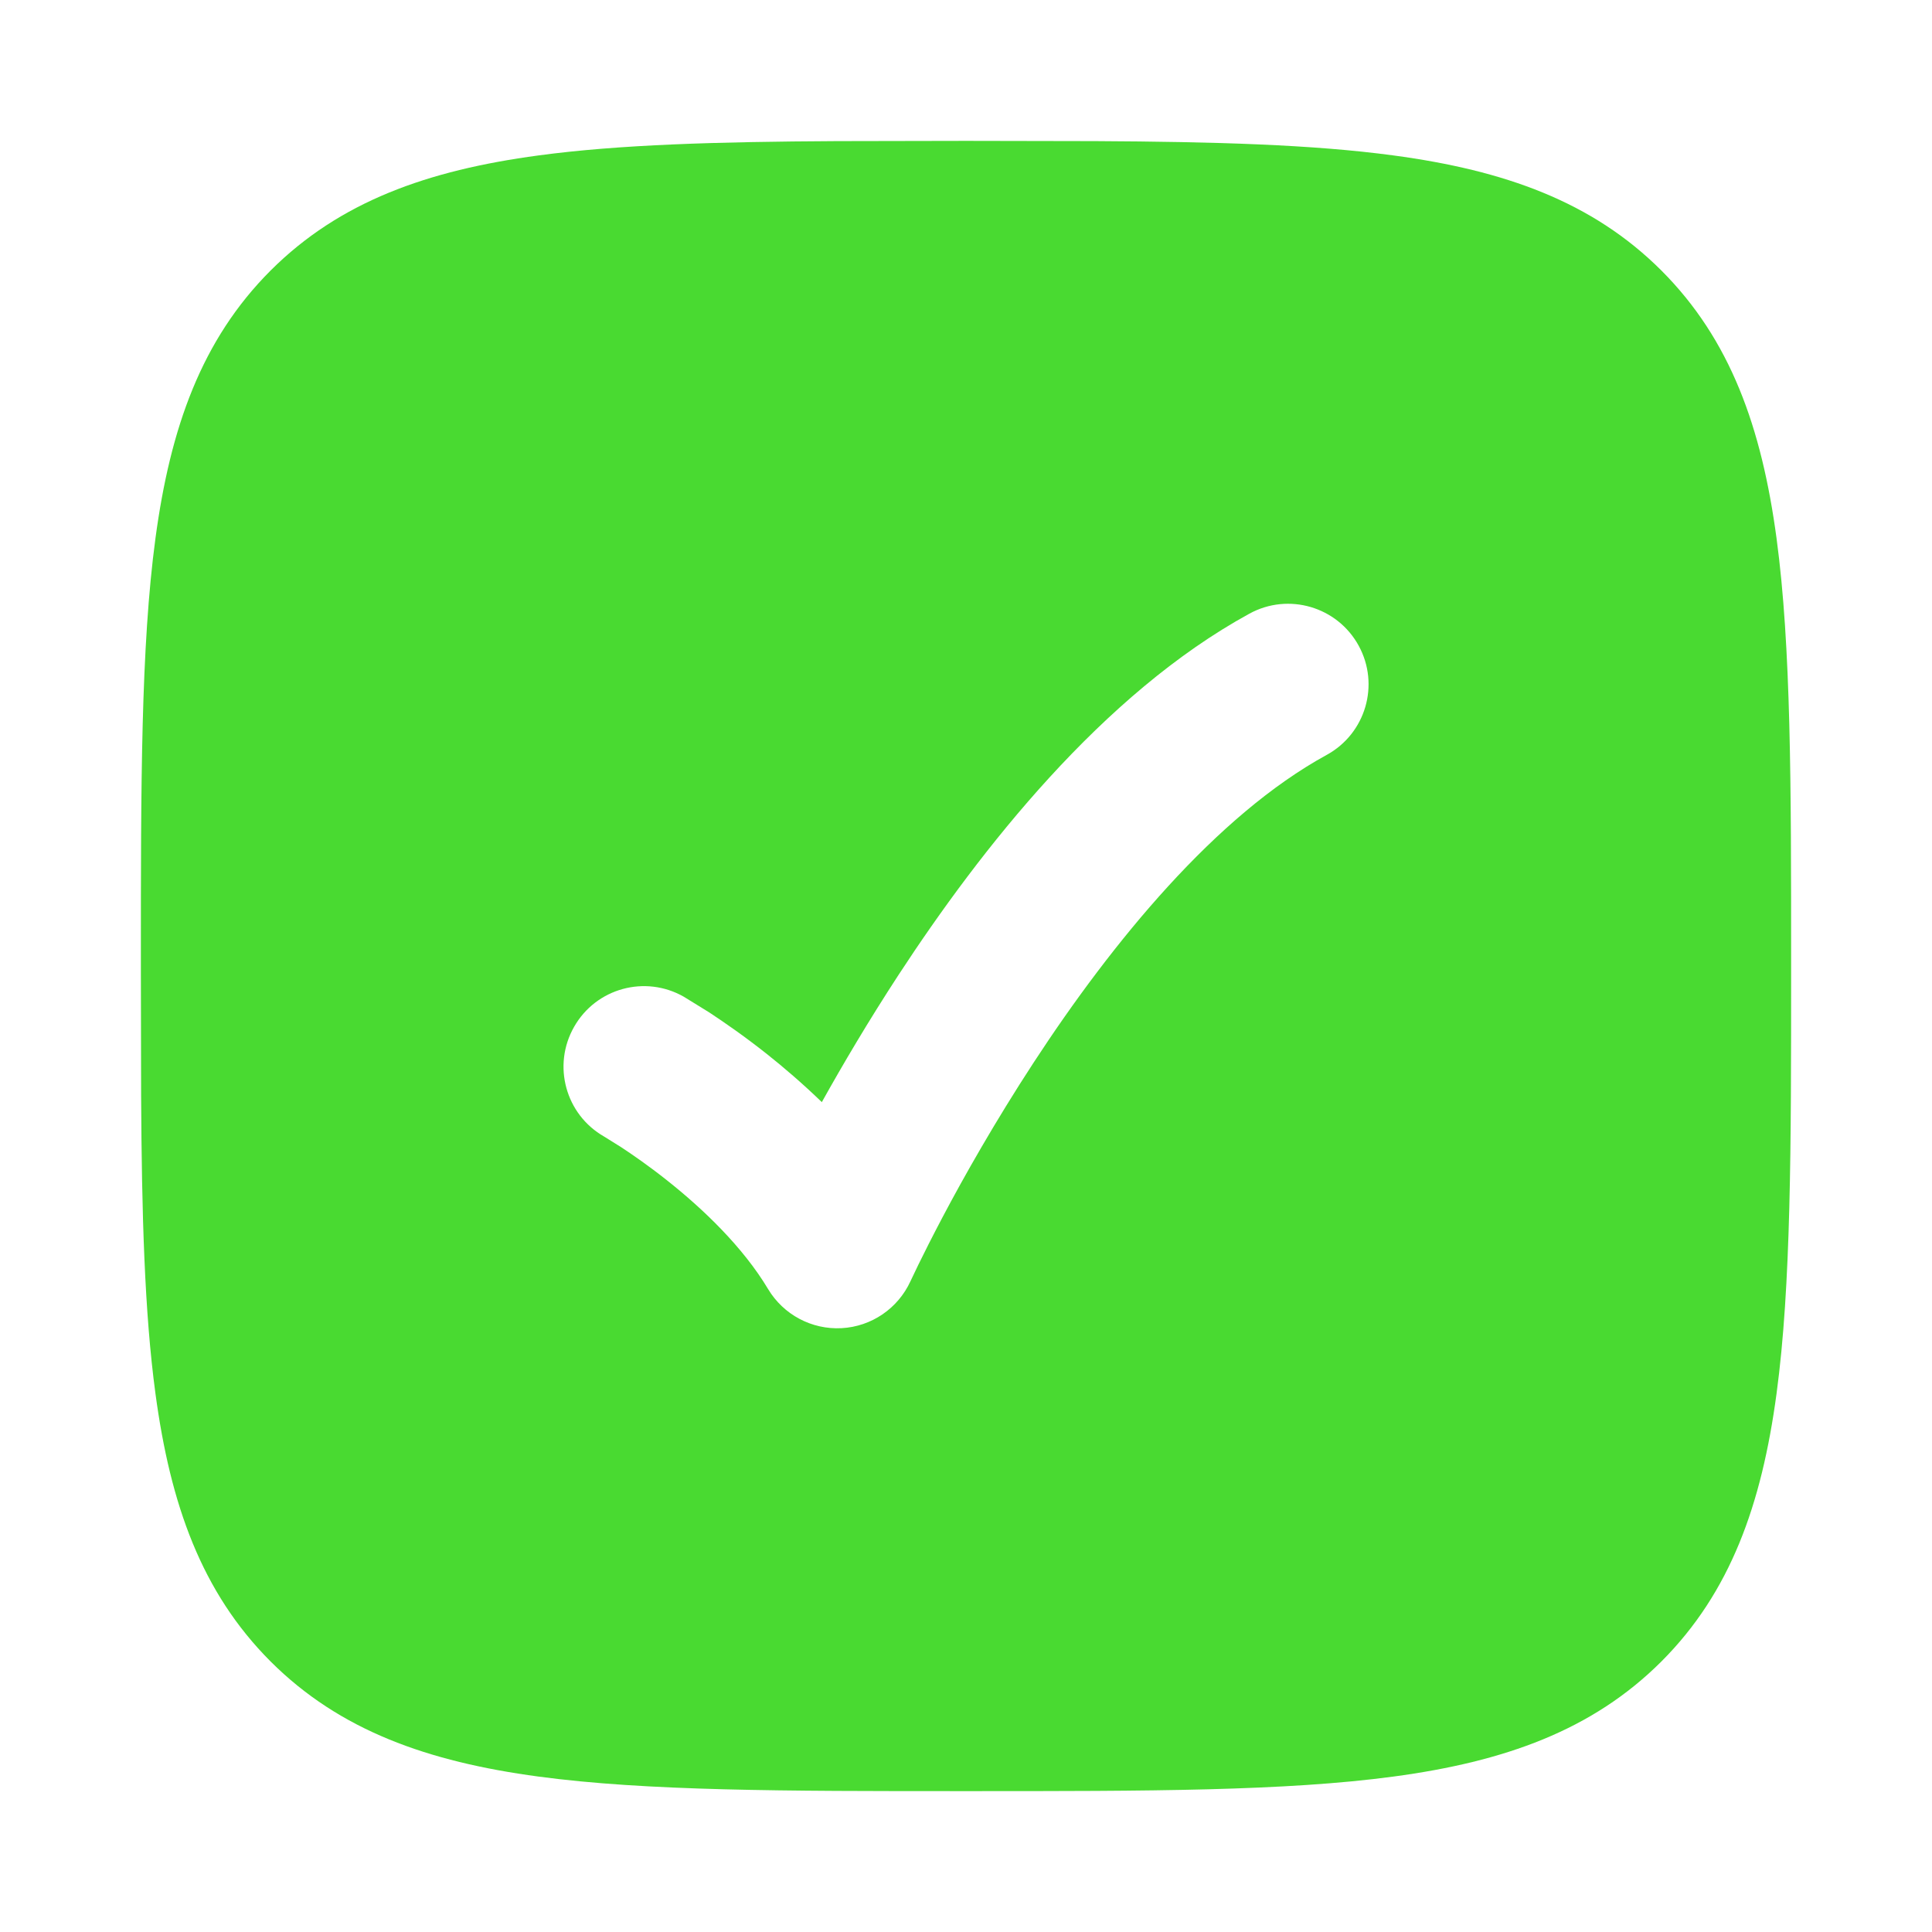 <?xml version="1.0" encoding="utf-8"?>
<svg xmlns="http://www.w3.org/2000/svg" fill="none" height="24" viewBox="0 0 24 24" width="24">
<path d="M12.058 1.75L13.613 1.753C15.084 1.761 16.304 1.795 17.311 1.931C18.688 2.116 19.78 2.503 20.639 3.361C21.497 4.22 21.884 5.312 22.069 6.688C22.25 8.032 22.25 9.752 22.25 11.942V12.058C22.25 14.248 22.25 15.968 22.069 17.311C21.884 18.688 21.497 19.78 20.639 20.639C19.78 21.497 18.688 21.884 17.311 22.069C15.968 22.25 14.248 22.25 12.058 22.25H11.942C9.752 22.25 8.032 22.25 6.688 22.069C5.312 21.884 4.22 21.497 3.361 20.639C2.503 19.78 2.116 18.688 1.931 17.311C1.795 16.304 1.761 15.084 1.753 13.613L1.75 12.058V11.942C1.75 9.752 1.75 8.032 1.931 6.688C2.116 5.312 2.503 4.22 3.361 3.361C4.22 2.503 5.312 2.116 6.688 1.931C7.696 1.795 8.916 1.761 10.387 1.753L11.942 1.75H12.058ZM16.878 8.021C16.613 7.536 16.005 7.358 15.521 7.623C13.692 8.623 12.18 10.553 11.163 12.109C10.787 12.685 10.466 13.23 10.209 13.691C9.969 13.459 9.733 13.257 9.521 13.089C9.243 12.869 8.993 12.697 8.811 12.577L8.495 12.382C8.015 12.108 7.405 12.275 7.132 12.755C6.858 13.235 7.025 13.845 7.505 14.119L7.715 14.25C7.858 14.344 8.058 14.482 8.28 14.658C8.738 15.02 9.231 15.494 9.542 16.014C9.733 16.332 10.084 16.519 10.455 16.499C10.826 16.479 11.155 16.254 11.31 15.916L11.408 15.711C11.476 15.572 11.577 15.37 11.709 15.12C11.973 14.62 12.359 13.937 12.838 13.203C13.821 11.697 15.109 10.128 16.48 9.378C16.965 9.113 17.143 8.505 16.878 8.021Z" fill="#49DA31"/>
</svg>